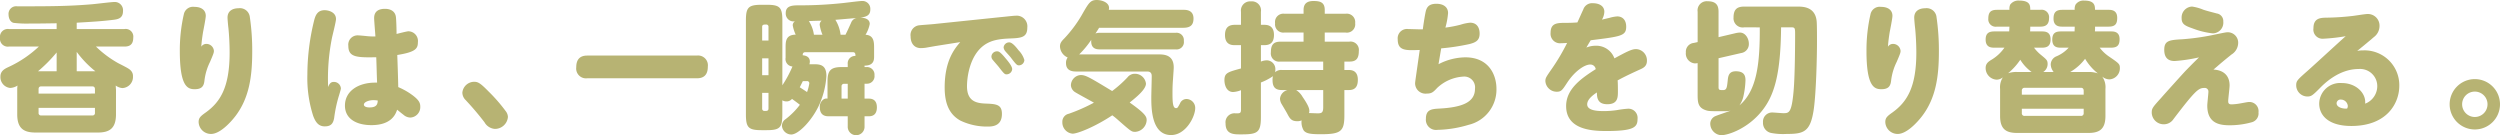 <svg xmlns="http://www.w3.org/2000/svg" width="463.412" height="25.064" viewBox="0 0 463.412 25.064"><defs><style>.cls-1{fill:#b7b373;}</style></defs><g id="レイヤー_2" data-name="レイヤー 2"><g id="本文"><path class="cls-1" d="M21.5,21.191c0,2.728-1.326,3.377-3.406,3.377H6.6c-2.184,0-3.406-.753-3.406-3.377V16.614a4.525,4.525,0,0,1,.052-.755,2.706,2.706,0,0,1-1.378.442A2.018,2.018,0,0,1,.078,14.2c0-1.013.728-1.429,1.534-1.794A20.888,20.888,0,0,0,7.2,8.63H1.664A1.452,1.452,0,0,1,0,7.02,1.46,1.46,0,0,1,1.664,5.384H10.5V4.314c-1.742.026-2.99.053-5.07.053a20.509,20.509,0,0,1-2.912-.13C1.794,4.055,1.586,3.2,1.586,2.7A1.412,1.412,0,0,1,3.2,1.172c5.59,0,9.464,0,13.936-.39C17.784.73,20.67.366,21.268.366A1.532,1.532,0,0,1,22.8,2.055c0,1.4-1.014,1.532-1.924,1.636-2.184.26-3.64.338-6.656.519V5.384h8.84A1.419,1.419,0,0,1,24.7,6.994c0,1.532-1.014,1.636-1.638,1.636H17.784A19.632,19.632,0,0,0,21.892,11.7c1.95.988,2.158,1.118,2.47,1.509a1.43,1.43,0,0,1,.286.935,2.059,2.059,0,0,1-1.95,2.182,2.438,2.438,0,0,1-1.248-.468c.026.39.026.52.052.755Zm-11-7.981V9.723A26.733,26.733,0,0,1,7.046,13.21Zm7.1,4.134v-.808c0-.339-.156-.521-.494-.521H7.644c-.338,0-.494.182-.494.521v.808Zm0,2.649H7.15v.912a.441.441,0,0,0,.494.495h9.464a.441.441,0,0,0,.494-.495Zm.078-6.783a19.069,19.069,0,0,1-3.458-3.591V13.21Z"/><path class="cls-1" d="M38.251,8.138a1.4,1.4,0,0,1,1.4,1.3c0,.312-.078.546-.728,2.054a10.512,10.512,0,0,0-1.014,3.354c-.1,1.092-.468,1.69-1.82,1.69-1.3,0-2.756-.468-2.756-7.046a29.743,29.743,0,0,1,.754-6.89,1.739,1.739,0,0,1,1.95-1.326c1.248,0,2.106.572,2.106,1.664,0,.494-.442,2.652-.52,3.094-.156.988-.26,1.794-.312,2.626A1.092,1.092,0,0,1,38.251,8.138Zm8.06-4.966a42.283,42.283,0,0,1,.442,6.37c0,4.524-.52,8.58-3.12,11.986-1.04,1.352-2.938,3.3-4.5,3.3a2.282,2.282,0,0,1-2.314-2.21c0-.78.364-1.092,1.352-1.794,2.7-1.95,4.394-4.706,4.394-11.076,0-1.56-.1-3.432-.234-4.628-.026-.13-.156-1.534-.156-1.846,0-1.352,1.092-1.742,2.028-1.742A1.848,1.848,0,0,1,46.311,3.172Z"/><path class="cls-1" d="M61.864,15.184a1.29,1.29,0,0,1,1.326,1.222c0,.156-.364,1.352-.442,1.586a25.077,25.077,0,0,0-.806,3.874c-.182,1.04-.6,1.56-1.742,1.56s-1.69-.754-2.132-1.9a22.893,22.893,0,0,1-1.092-7.7,42.067,42.067,0,0,1,1.3-10.218c.234-.806.6-1.716,1.9-1.716.728,0,2.106.364,2.106,1.638,0,.494-.624,2.912-.728,3.406a38.065,38.065,0,0,0-.728,9.2C61.058,15.522,61.318,15.184,61.864,15.184Zm7.488-11.83c0-1.4,1.04-1.716,2-1.716,1.2,0,1.9.572,2.028,1.456.078.52.13,2.5.13,3.2.39-.1,1.924-.494,2.184-.494a1.8,1.8,0,0,1,1.768,2.028c0,1.2-.442,1.82-3.822,2.366.052,1.326.156,4.446.182,5.954a12.642,12.642,0,0,1,2.756,1.586c1.144.884,1.326,1.4,1.326,2.028a1.939,1.939,0,0,1-1.82,2.028,1.969,1.969,0,0,1-1.3-.52c-.182-.13-1.014-.806-1.17-.936-.234.7-.936,2.86-4.758,2.86-2.834,0-4.914-1.2-4.914-3.614,0-2.7,2.47-4.264,5.616-4.264H69.9c-.052-1.092-.1-3.328-.156-4.706-3.692.078-5.174-.026-5.174-2.106a1.722,1.722,0,0,1,1.716-1.95c.312,0,1.326.1,1.846.156a14.347,14.347,0,0,0,1.456.052C69.56,6.214,69.352,3.822,69.352,3.354Zm-.13,15.21c-.832,0-1.768.338-1.768.832,0,.312.39.52,1.04.52,1.43,0,1.482-.7,1.534-1.274A4.061,4.061,0,0,0,69.222,18.564Z"/><path class="cls-1" d="M91.739,23.894a2.392,2.392,0,0,1-1.925-1.222,53.781,53.781,0,0,0-3.509-4.134,1.951,1.951,0,0,1-.6-1.378,2.221,2.221,0,0,1,2.184-2c.728,0,1.17.26,2.7,1.82a30.155,30.155,0,0,1,3.146,3.614,1.855,1.855,0,0,1,.416,1.092A2.413,2.413,0,0,1,91.739,23.894Z"/><path class="cls-1" d="M129.178,10.3a1.821,1.821,0,0,1,2.028,2.054c0,1.534-.754,2.158-2.028,2.158H108.846a1.822,1.822,0,0,1-2.028-2.054c0-1.534.78-2.158,2.028-2.158Z"/><path class="cls-1" d="M150.926,11.908c1.168,0,2.259.182,2.259,2.158a15.1,15.1,0,0,1-1.376,5.461c-1.273,2.755-3.77,5.406-5.149,5.406a1.767,1.767,0,0,1-1.717-1.586,1.467,1.467,0,0,1,.625-1.221,13.714,13.714,0,0,0,2.7-2.7c-.312-.259-.988-.754-1.457-1.092a1.333,1.333,0,0,1-1.014.468,1.526,1.526,0,0,1-.781-.208v2.574c0,2.468-.415,2.961-2.909,2.961H141.2c-2.493,0-2.934-.493-2.934-2.961V3.821c0-2.442.441-2.935,2.934-2.935h.913c2.442,0,2.909.468,2.909,2.935V15.809a21.312,21.312,0,0,0,1.874-3.487,1.375,1.375,0,0,1-1.274-1.612V8.917c0-1.221,0-2.467,1.872-2.493a7.129,7.129,0,0,1-.546-1.693.852.852,0,0,1,.416-.78,1.458,1.458,0,0,1-1.716-1.533c0-1.428,1.326-1.428,2.574-1.428a74,74,0,0,0,7.956-.416c.572-.052,3.094-.39,3.614-.39a1.453,1.453,0,0,1,1.534,1.559c0,1.013-.572,1.376-1.9,1.532.988,0,1.794.312,1.794,1.17a6.134,6.134,0,0,1-.78,2c1.586.078,1.586,1.43,1.586,2.445V10.5c0,.6-.052,1.664-1.77,1.666v.26h.442a1.4,1.4,0,0,1,1.4,1.532,1.387,1.387,0,0,1-1.4,1.559h-.442V18.28h.806c1.014,0,1.482.6,1.482,1.61,0,.935-.364,1.662-1.482,1.662h-.806v1.872a1.56,1.56,0,1,1-3.116,0V21.552H153.6c-.39,0-1.638,0-1.638-1.688a1.624,1.624,0,0,1,.573-1.35,1.03,1.03,0,0,1,.857-.234V15.105c0-2,.546-2.675,2.649-2.675h1.1v-.548a1.357,1.357,0,0,1,1.428-1.509c0-.338,0-.7-.494-.7h-8.762c-.52,0-.52.365-.52.573.234.026,1.326.1,1.326,1.171a2.184,2.184,0,0,1-.078.494Zm-9.649-4.392h1.174V4.991a.4.4,0,0,0-.444-.443c-.417,0-.73,0-.73.443Zm0,3.3v3.124h1.174V10.814Zm0,6.4V20.1a.419.419,0,0,0,.444.469c.417,0,.73,0,.73-.469V17.21Zm7.543-2.182-.571,1.145c.39.26.494.312,1.352.884a8.156,8.156,0,0,0,.416-1.613.4.4,0,0,0-.442-.416Zm3.638-8.6a7.651,7.651,0,0,1-.52-1.849,1,1,0,0,1,.364-.754c-1.091.026-1.22.026-2.364.077a6.38,6.38,0,0,1,.936,2.526Zm4.266,0c.313-.6.754-1.588,1.04-2.213a1.368,1.368,0,0,1,1.013-.884c-.546.052-3.666.312-3.926.338a6.7,6.7,0,0,1,.962,2.759Zm.417,9.1h-.679a.445.445,0,0,0-.469.494V18.28h1.148Z"/><path class="cls-1" d="M173.423,8.528c-.286.052-1.508.26-1.768.312a7.108,7.108,0,0,1-.962.078c-1.222,0-1.9-.884-1.9-2.184a1.808,1.808,0,0,1,1.69-2.054c.442-.052,2.366-.182,2.756-.234l12.272-1.274c.624-.052,2.366-.26,2.756-.26A1.977,1.977,0,0,1,190.427,5.1c0,1.794-1.04,1.95-3.12,2.028-1.95.078-3.562.26-4.992,1.326-2.523,1.9-3.068,5.72-3.068,7.54,0,2.834,1.82,3.12,3.328,3.2,2.054.078,3.146.13,3.146,1.924,0,1.95-1.3,2.34-2.5,2.34a11.436,11.436,0,0,1-5.174-1.092c-2.34-1.274-2.938-3.614-2.938-6.162,0-5.018,1.872-7.2,2.886-8.4Zm11.388.988c.286,0,.546.026,1.612,1.326.442.52,1.2,1.43,1.2,1.976a1.047,1.047,0,0,1-1.04.962c-.312,0-.442-.052-1.43-1.352-.182-.234-1.014-1.17-1.17-1.378a.927.927,0,0,1-.208-.6A1.027,1.027,0,0,1,184.811,9.516Zm2.262-1.664c.546,0,1.222.806,1.742,1.482a4.251,4.251,0,0,1,1.066,1.794,1.028,1.028,0,0,1-1.014.988c-.338,0-.52-.156-1.482-1.43-.286-.364-.781-.884-1.066-1.222a1.362,1.362,0,0,1-.286-.676A1.047,1.047,0,0,1,187.073,7.852Z"/><path class="cls-1" d="M219.361,1.82c.469,0,1.872,0,1.872,1.612,0,1.144-.519,1.716-1.872,1.716H203.735c-.1.182-.571.91-.675,1.066a1.916,1.916,0,0,1,.728-.13h14.117a1.353,1.353,0,0,1,1.534,1.508,1.356,1.356,0,0,1-1.534,1.56H203.788c-1.586,0-1.534-1.222-1.509-1.768a16.766,16.766,0,0,1-2.235,2.7h14.689c.911,0,2.834,0,2.834,2.392,0,.364-.025.546-.129,2.158-.079,1.014-.1,1.664-.1,2.756,0,1.716.1,2.652.649,2.652.287,0,.313-.078.729-.832a1.308,1.308,0,0,1,1.222-.858,1.65,1.65,0,0,1,1.612,1.69c0,1.586-1.742,4.992-4.473,4.992-3.666,0-3.666-5.07-3.666-6.994,0-.6.078-3.276.078-3.848,0-.312,0-.936-.832-.936H199.472c-.65,0-1.872-.1-1.872-1.56a1.627,1.627,0,0,1,.312-1.04,2.331,2.331,0,0,1-1.43-2.028c0-.6.234-.936.806-1.508a23.384,23.384,0,0,0,3.535-4.862C201.838.52,202.176,0,203.294,0c.935,0,2.288.442,2.288,1.482a1.274,1.274,0,0,1-.053.338ZM199.134,16.978a1.635,1.635,0,0,1-.624-1.144,1.935,1.935,0,0,1,1.82-1.924c.909,0,1.611.416,5.823,2.964a21.877,21.877,0,0,0,2.834-2.522,1.687,1.687,0,0,1,1.353-.676,2.047,2.047,0,0,1,2.08,1.82c0,1.092-1.82,2.548-3.017,3.51,2.991,2.106,3.147,2.652,3.147,3.276a2.273,2.273,0,0,1-2.107,2.158c-.7,0-.754-.052-3.328-2.314-.441-.39-.7-.572-.935-.754-3.25,2.158-6.448,3.406-7.358,3.406a2.092,2.092,0,0,1-1.9-2.158,1.5,1.5,0,0,1,1.2-1.534,32.236,32.236,0,0,0,4.653-2.054C202.2,18.694,199.42,17.212,199.134,16.978Z"/><path class="cls-1" d="M245.273,12.976V11.413h-7.956A1.524,1.524,0,0,1,235.575,9.7c0-1.325.443-1.974,1.742-1.974h4.317V6.03H238.1a1.533,1.533,0,0,1-1.743-1.714A1.543,1.543,0,0,1,238.1,2.55h3.536v-.7c0-1.222.7-1.664,1.845-1.664,1.222,0,2.081.234,2.081,1.664v.7h3.847A1.561,1.561,0,0,1,251.2,4.29a1.545,1.545,0,0,1-1.794,1.74H245.56V7.724h4.523a1.545,1.545,0,0,1,1.794,1.74c0,1.169-.338,1.949-1.664,1.949H249.2v1.563h.859c1.221,0,1.637.8,1.637,1.792,0,.883-.208,1.922-1.637,1.922H249.2v4.684c0,2.987-.649,3.506-4.393,3.506-1.9,0-2.7-.13-3.147-.7a3,3,0,0,1-.389-1.87,1.78,1.78,0,0,1-.832.155c-1.067,0-1.378-.519-1.873-1.48-.156-.287-.883-1.509-1.04-1.77a2.077,2.077,0,0,1-.259-.91,1.835,1.835,0,0,1,1.4-1.614h-1.04c-1.066,0-1.741-.389-1.741-1.818a2.381,2.381,0,0,1,.078-.753,10.55,10.55,0,0,1-2.237,1.169v6.4c0,2.961-.675,3.221-3.77,3.221-1.248,0-2.781,0-2.781-2.026a1.662,1.662,0,0,1,1.872-1.87c.779,0,.987,0,.987-.7V16.716a4.572,4.572,0,0,1-1.456.339c-1.3,0-1.611-1.43-1.611-2.183,0-1.351.6-1.507,3.067-2.183V8.372h-1.118c-.546,0-1.846-.026-1.846-1.872,0-1.638.962-1.9,1.846-1.9h1.118V2.184A1.7,1.7,0,0,1,231.884.26a1.675,1.675,0,0,1,1.845,1.924V4.6h.6c.521,0,1.82.052,1.82,1.872,0,1.612-.91,1.9-1.82,1.9h-.6v3.041a3.174,3.174,0,0,1,1.066-.234,1.628,1.628,0,0,1,1.612,1.718,2.211,2.211,0,0,1-.052.495,1.632,1.632,0,0,1,1.274-.416Zm-5.018,3.714a3.573,3.573,0,0,1,1.2,1.275c1.248,1.8,1.248,2.316,1.248,2.6a.751.751,0,0,1-.078.391c.234,0,1.353.052,1.612.052.728,0,1.04-.1,1.04-1.119v-3.2Z"/><path class="cls-1" d="M264.339,1.9c.234-.7.676-1.2,1.924-1.2,1.3,0,2.158.624,2.158,1.716a14.159,14.159,0,0,1-.494,2.7,21.339,21.339,0,0,0,2.834-.546,8.168,8.168,0,0,1,1.742-.364c1.274,0,1.768.936,1.768,2.028,0,1.3-.78,1.638-1.846,1.924a40.714,40.714,0,0,1-5.278.806c-.078.468-.39,2.288-.494,2.938a10.979,10.979,0,0,1,4.966-1.274c4.342,0,5.772,3.224,5.772,5.85a6.712,6.712,0,0,1-5.148,6.656,21.364,21.364,0,0,1-5.772.936A1.889,1.889,0,0,1,264.313,22c0-1.69,1.066-1.794,2.444-1.872,4.524-.234,6.656-1.274,6.656-3.692a2,2,0,0,0-2.184-2.236,7.724,7.724,0,0,0-4.81,2.08c-.754.806-1.04,1.066-1.95,1.066a1.921,1.921,0,0,1-2.158-1.872c0-.286.1-.884.858-6.214-2.574.1-4.082.182-4.082-1.976a1.729,1.729,0,0,1,1.95-1.9c.338,0,1.768.052,2.054.052h.65C263.871,4.368,264.209,2.288,264.339,1.9Z"/><path class="cls-1" d="M289.424,8.008a1.764,1.764,0,0,1-2-1.924c0-1.846,1.274-1.846,2.834-1.846.7,0,1.43-.026,2.132-.078.312-.65.78-1.742,1.091-2.392a1.714,1.714,0,0,1,1.8-1.17c1.118,0,2.106.494,2.106,1.586a3.092,3.092,0,0,1-.442,1.456c.234-.052,1.092-.26,1.43-.338a6.51,6.51,0,0,1,1.4-.26c1.015,0,1.665.7,1.665,1.9,0,1.716-.962,1.82-6.578,2.522-.234.364-.676,1.144-.806,1.352a4.52,4.52,0,0,1,1.69-.338,3.572,3.572,0,0,1,3.51,2.34c2.262-1.222,3.2-1.716,4-1.716a2.089,2.089,0,0,1,2.028,2.158c0,.988-.624,1.326-1.274,1.612-2.574,1.17-3.328,1.586-4.16,2.028.052.52.052,1.586.052,2,0,1.144,0,2.418-1.976,2.418-1.872,0-1.9-1.326-1.924-2.184-.65.442-1.794,1.248-1.794,2.21,0,1.2,2.054,1.248,3.094,1.248a16.673,16.673,0,0,0,2.418-.182,18.378,18.378,0,0,1,2.054-.26,1.7,1.7,0,0,1,1.768,1.9c0,1.534-.676,2.236-5.8,2.236-2.808,0-7.436-.312-7.436-4.628,0-3.146,2.755-5.1,5.486-6.838a1,1,0,0,0-1.04-.858c-.962,0-2.756,1.118-4.212,3.3-.937,1.43-1.118,1.742-1.976,1.742a2.106,2.106,0,0,1-2.106-1.976c0-.546.13-.754,1.222-2.314a38.072,38.072,0,0,0,2.808-4.758C290.152,7.982,289.788,8.008,289.424,8.008Z"/><path class="cls-1" d="M323.312,5.07a1.7,1.7,0,0,1-1.975-1.82c0-1.56.7-2.028,1.975-2.028h9.855c1.065,0,3.38.026,3.588,2.834.052.754.052,2.73.052,3.614,0,2.99-.157,9.282-.573,12.4-.6,4.394-1.845,4.758-5.044,4.758a11.778,11.778,0,0,1-2.885-.182,1.9,1.9,0,0,1-1.508-1.976,1.693,1.693,0,0,1,1.689-1.82c.338,0,1.769.13,2.055.13,1.065,0,1.56,0,1.924-4.056.286-3.094.286-10.088.286-10.478,0-1.144,0-1.378-.65-1.378H330.15c-.078,8.71-1.248,12.688-3.639,15.6-2.574,3.172-6.162,4.394-7.462,4.394a2.165,2.165,0,0,1-2.028-2.158,1.53,1.53,0,0,1,1.013-1.4c.416-.182,2.366-.832,2.757-.988a5.61,5.61,0,0,1-1.274.1c-2.6,0-2.834,0-3.458-.234-1.378-.52-1.378-1.56-1.378-3.042V11.7a3.213,3.213,0,0,1-.521.052A1.832,1.832,0,0,1,312.5,9.724a1.639,1.639,0,0,1,1.483-1.768l.7-.156V2.184a1.7,1.7,0,0,1,1.845-1.95c1.639,0,2.029.806,2.029,1.95V6.89l3.2-.754a4.364,4.364,0,0,1,.754-.1c1.04,0,1.664,1.118,1.664,2.054a1.667,1.667,0,0,1-1.431,1.742l-4.185.962v5.356c0,.546.181.546.857.546.65,0,.7-.494.832-1.69.078-.858.183-1.794,1.509-1.794,1.586,0,1.794.858,1.794,1.69a15.728,15.728,0,0,1-.391,2.99,4.634,4.634,0,0,1-.727,1.638c3.275-2.756,3.8-7.878,3.769-14.456Z"/><path class="cls-1" d="M350.9,8.138a1.4,1.4,0,0,1,1.4,1.3c0,.312-.079.546-.729,2.054a10.566,10.566,0,0,0-1.014,3.354c-.1,1.092-.467,1.69-1.819,1.69-1.3,0-2.757-.468-2.757-7.046a29.743,29.743,0,0,1,.754-6.89,1.739,1.739,0,0,1,1.95-1.326c1.248,0,2.107.572,2.107,1.664,0,.494-.443,2.652-.521,3.094-.156.988-.259,1.794-.311,2.626A1.092,1.092,0,0,1,350.9,8.138Zm8.061-4.966a42.3,42.3,0,0,1,.441,6.37c0,4.524-.519,8.58-3.12,11.986-1.04,1.352-2.937,3.3-4.5,3.3a2.282,2.282,0,0,1-2.313-2.21c0-.78.363-1.092,1.351-1.794,2.7-1.95,4.4-4.706,4.4-11.076,0-1.56-.105-3.432-.235-4.628-.026-.13-.156-1.534-.156-1.846,0-1.352,1.093-1.742,2.028-1.742A1.848,1.848,0,0,1,358.964,3.172Z"/><path class="cls-1" d="M380.679,13.34a2.284,2.284,0,0,1-.546-1.431,1.678,1.678,0,0,1,1.092-1.483,6.4,6.4,0,0,0,2.236-1.588h-1.456c-.651,0-1.586-.077-1.586-1.506,0-1.247.676-1.506,1.586-1.506h2.548c.025-.522.025-.679.025-.888h-2.313c-.494,0-1.613-.025-1.613-1.48,0-1.091.39-1.636,1.613-1.636h2.313a1.836,1.836,0,0,1,.156-.962A1.763,1.763,0,0,1,386.32.106c1.977,0,2,.936,2.029,1.716h2.521c.521,0,1.586.052,1.586,1.48,0,1.065-.311,1.636-1.586,1.636h-2.521a7.9,7.9,0,0,1-.027.888h2.99c.468,0,1.586,0,1.586,1.428,0,1.117-.416,1.584-1.586,1.584h-2.106a7.532,7.532,0,0,0,1.69,1.614c1.9,1.3,2.054,1.4,2.054,2.185A2.056,2.056,0,0,1,391,14.716a2.183,2.183,0,0,1-1.325-.519,3.4,3.4,0,0,1,.6,2.286V21.5c0,2.441-1.118,3.142-3.146,3.142H373.893c-2,0-3.147-.675-3.147-3.142V16.483a3.4,3.4,0,0,1,.521-2.156,1.871,1.871,0,0,1-1.145.441,2.148,2.148,0,0,1-2.054-2.157c0-.884.573-1.223,1.17-1.587a7.818,7.818,0,0,0,2.315-2.186h-1.872c-.624,0-1.613-.077-1.613-1.506,0-1.247.7-1.506,1.613-1.506h2.756c.026-.47.026-.679.051-.888h-2.34a1.367,1.367,0,0,1-1.586-1.48c0-1.143.417-1.636,1.586-1.636h2.34a1.886,1.886,0,0,1,.13-.962,1.877,1.877,0,0,1,1.639-.754c2.054,0,2.08.91,2.08,1.716h1.871A1.386,1.386,0,0,1,379.82,3.38c0,1.429-.962,1.558-1.612,1.558h-1.871c0,.261,0,.418-.026.888h2.21c.624,0,1.585.078,1.585,1.48,0,1.247-.675,1.532-1.585,1.532h-1.483a7.441,7.441,0,0,0,1.118,1.2c1.2.989,1.4,1.119,1.4,1.821a1.75,1.75,0,0,1-.806,1.484Zm-4.082,0a7.65,7.65,0,0,1-2.107-2.264,11.73,11.73,0,0,1-2.261,2.5,4.788,4.788,0,0,1,1.664-.233Zm9.645,4.212v-.73c0-.365-.181-.548-.519-.548h-10.4a.494.494,0,0,0-.546.548v.73Zm0,2.6H374.776v.809a.476.476,0,0,0,.546.521h10.4a.467.467,0,0,0,.519-.521Zm.884-6.808a4.974,4.974,0,0,1,1.742.26,9.845,9.845,0,0,1-2.365-2.706,9.225,9.225,0,0,1-2.757,2.446Z"/><path class="cls-1" d="M403.1,11.31c-1.248,0-1.924-.65-1.924-2.08,0-1.716.962-1.82,3.328-1.95a44.071,44.071,0,0,0,6.239-.91c.416-.078,1.821-.39,2.132-.39a1.932,1.932,0,0,1,2,2.08,2.563,2.563,0,0,1-1.248,2.054c-1.509,1.222-1.69,1.378-3.328,2.782,1.872.1,2.989,1.118,2.989,2.938,0,.468-.26,2.5-.26,2.912,0,.468.183.6.651.6a10.5,10.5,0,0,0,1.611-.182c.624-.1,1.326-.26,1.612-.26a1.7,1.7,0,0,1,1.743,1.924,1.689,1.689,0,0,1-1.2,1.82,15.13,15.13,0,0,1-4.16.572c-1.924,0-4.134-.39-4.134-3.64,0-.39.208-2.236.208-2.548a.664.664,0,0,0-.754-.728c-1.065,0-1.637.416-5.719,5.772a2.128,2.128,0,0,1-1.743.962,2.217,2.217,0,0,1-2.288-2.158c0-.78.157-.988,1.743-2.73.7-.806,3.847-4.29,4.5-4.992.441-.442,1.273-1.326,2.521-2.522A29.4,29.4,0,0,1,403.1,11.31Zm5.3-9.516c.754.26,2.054.572,2.5.7A1.425,1.425,0,0,1,412.119,4a1.979,1.979,0,0,1-1.975,2.184,15,15,0,0,1-3.693-.91c-1.4-.494-2.054-.78-2.054-1.9a2.024,2.024,0,0,1,1.924-2.158A8.394,8.394,0,0,1,408.4,1.794Z"/><path class="cls-1" d="M440.663,15.912a3.187,3.187,0,0,0-3.458-3.12c-3.692,0-6.448,2.782-7.228,3.588-1.248,1.248-1.534,1.508-2.262,1.508a2.086,2.086,0,0,1-2.08-2.08c0-.858.26-1.04,2.34-2.886,1.092-.962,5.85-5.356,6.838-6.214a33.8,33.8,0,0,1-4.134.468,1.7,1.7,0,0,1-1.846-1.95c0-1.768,1.144-1.924,2.288-1.95a46.012,46.012,0,0,0,5.122-.338c.416-.052,2.184-.338,2.548-.338a2.153,2.153,0,0,1,2.288,2.236,2.576,2.576,0,0,1-1.066,2.054c-.832.728-2.21,1.846-3.068,2.548a5.693,5.693,0,0,1,1.144-.1,6.45,6.45,0,0,1,6.656,6.552c0,3.3-2.34,7.462-8.892,7.462-4.16,0-5.954-1.9-5.954-4.16a3.879,3.879,0,0,1,4.16-3.8c2.626,0,4.368,1.768,4.368,3.51v.312A3.5,3.5,0,0,0,440.663,15.912Zm-5.46,3.744a1.3,1.3,0,0,0-1.274-1.2.724.724,0,0,0-.806.676c0,.884,1.456,1.066,1.95.988A1.006,1.006,0,0,0,435.2,19.656Z"/><path class="cls-1" d="M463.412,19.344a4.667,4.667,0,1,1-4.68-4.68A4.671,4.671,0,0,1,463.412,19.344Zm-7.019,0a2.353,2.353,0,1,0,2.339-2.366A2.347,2.347,0,0,0,456.393,19.344Z"/></g></g></svg>